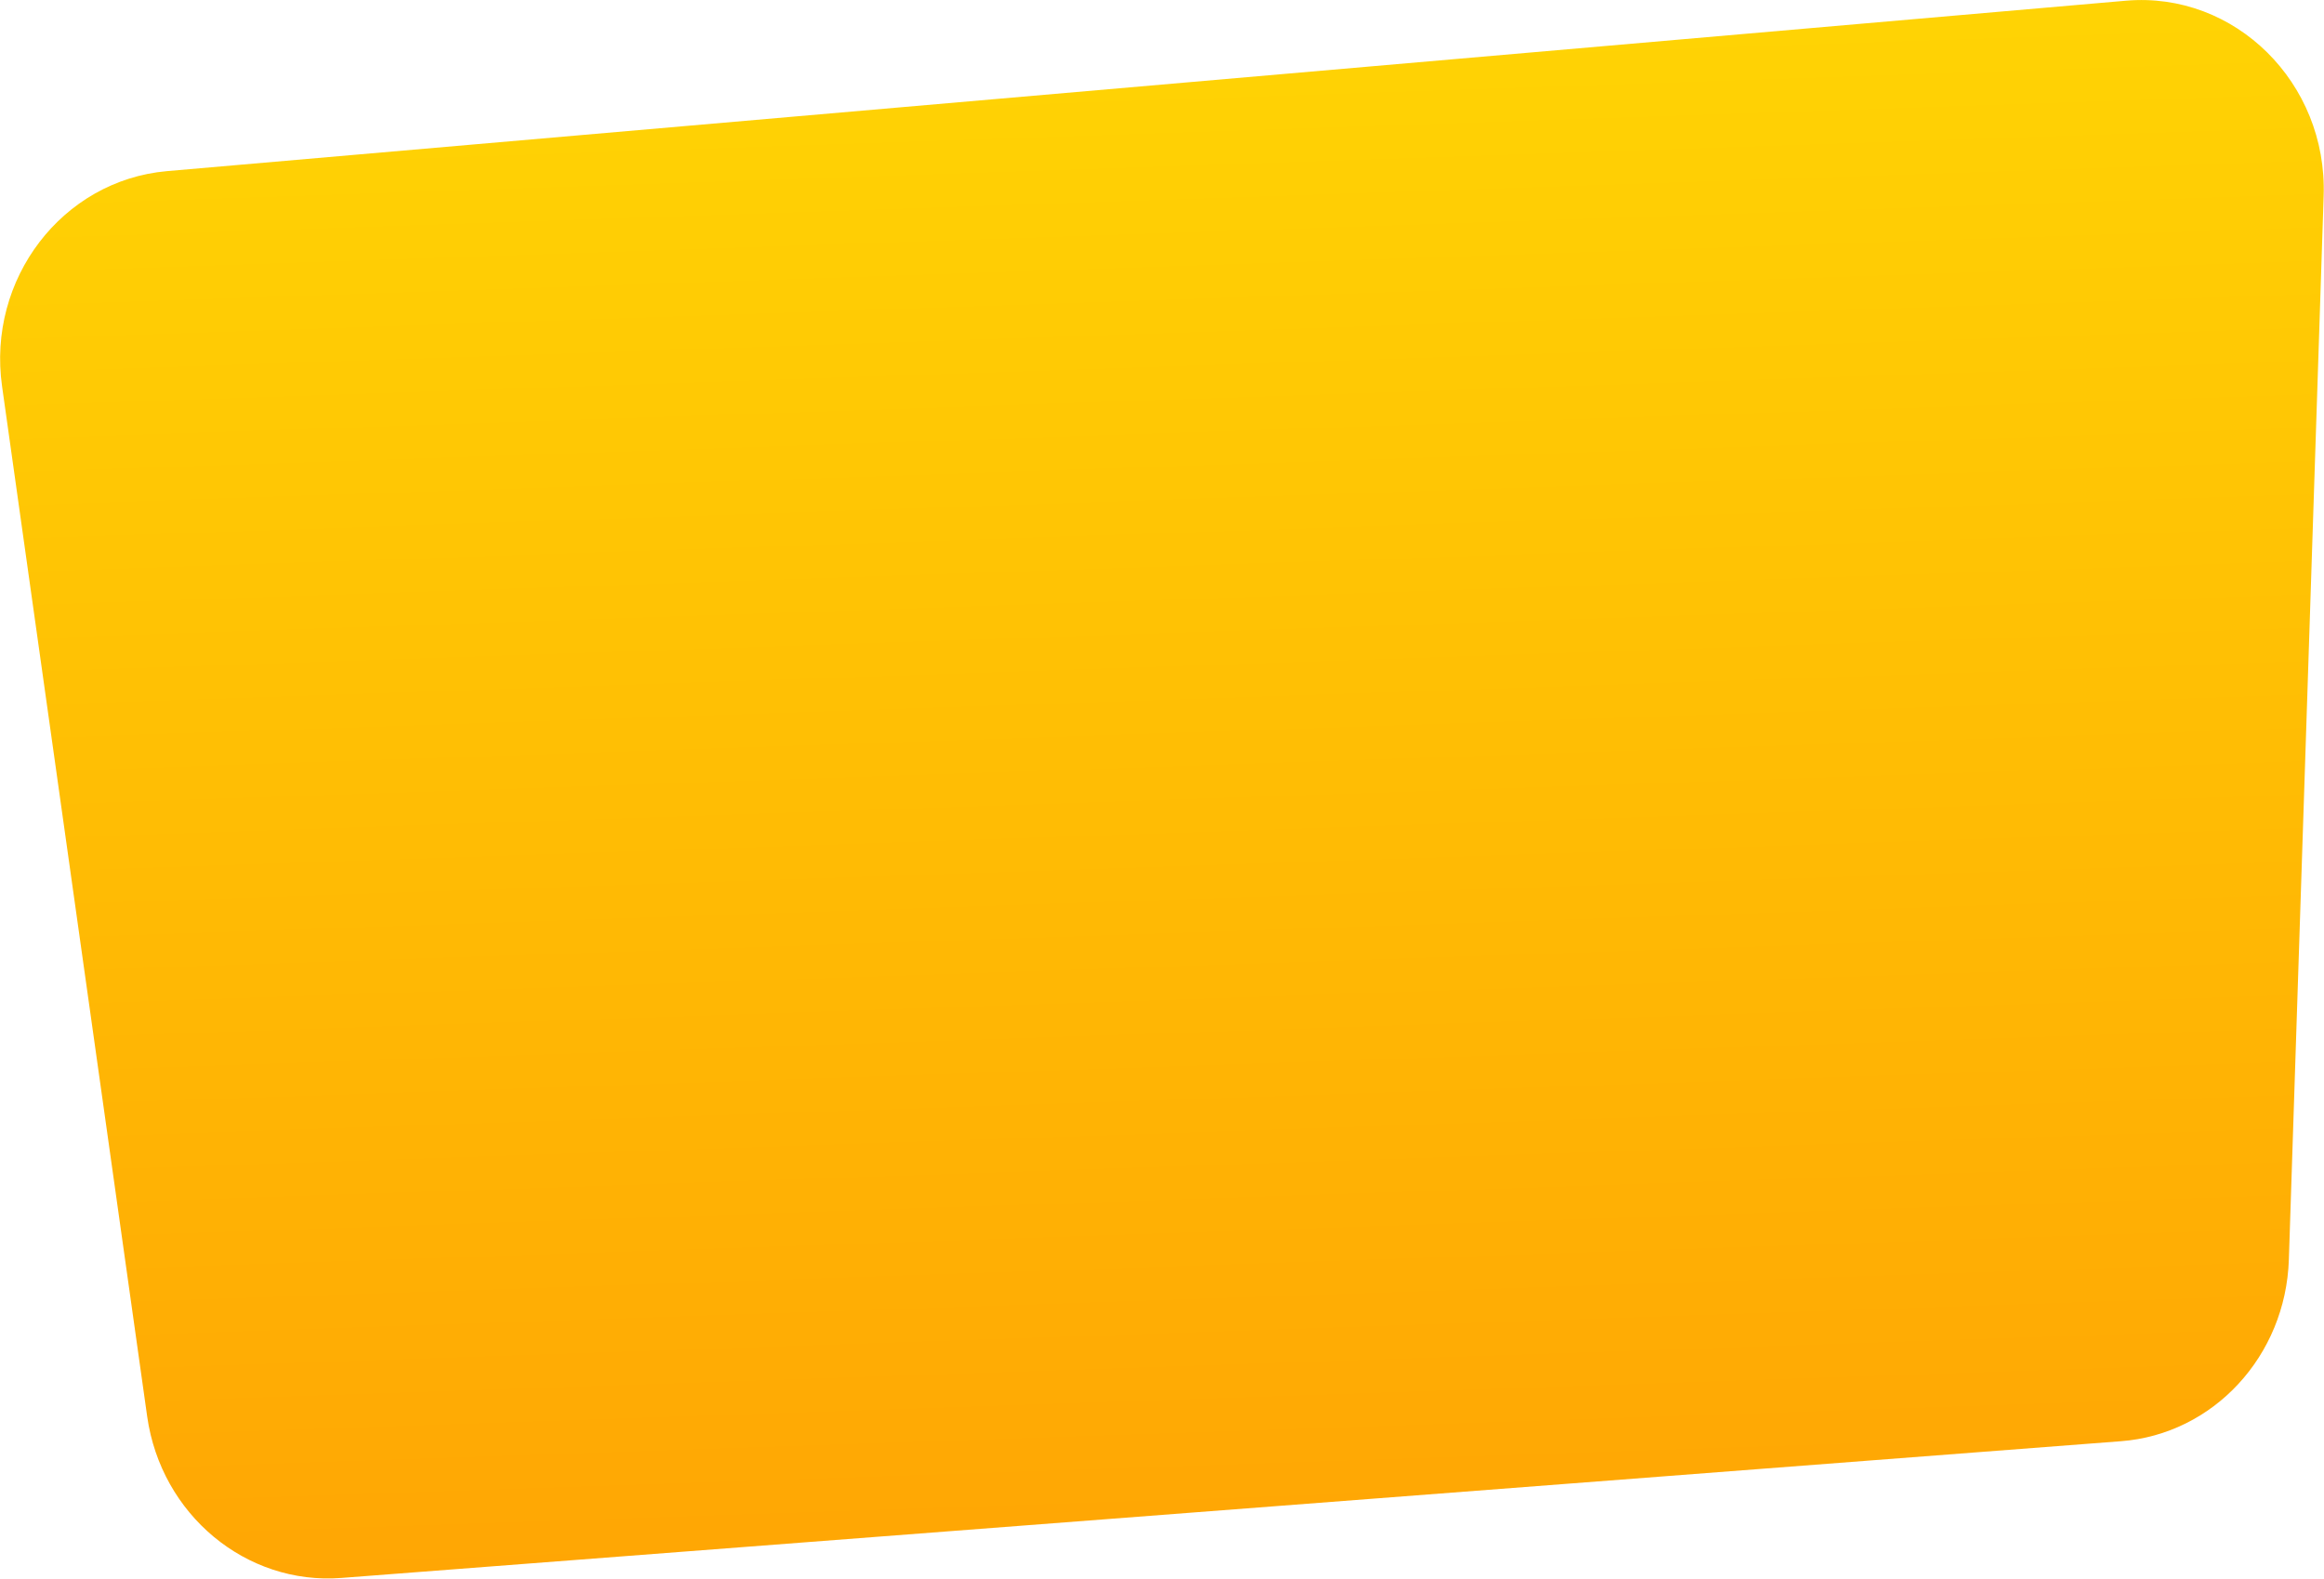 <?xml version="1.0" encoding="UTF-8"?> <!-- Generator: Adobe Illustrator 24.1.2, SVG Export Plug-In . SVG Version: 6.00 Build 0) --> <svg xmlns="http://www.w3.org/2000/svg" xmlns:xlink="http://www.w3.org/1999/xlink" id="Layer_1" x="0px" y="0px" viewBox="0 0 667.9 453.8" style="enable-background:new 0 0 667.9 453.8;" xml:space="preserve"> <style type="text/css"> .st0{fill:url(#SVGID_1_);} </style> <linearGradient id="SVGID_1_" gradientUnits="userSpaceOnUse" x1="324.216" y1="502.811" x2="324.216" y2="51.891" gradientTransform="matrix(0.995 -3.379272e-02 3.279828e-02 0.966 7.169 -29.566)"> <stop offset="0" style="stop-color:#FFA604"></stop> <stop offset="0.989" style="stop-color:#FFD304"></stop> </linearGradient> <path class="st0" d="M609.5,414.3L98.1,453.6c-27.4,2.1-51.8-18.2-55.8-46.4L0.6,111.1c-4.4-30.9,17.3-59.2,47.3-61.9L611,0.2 c31.3-2.7,57.9,23.6,56.8,56.1l-10,305.8C656.9,389.8,636.1,412.3,609.5,414.3z"></path> </svg> 